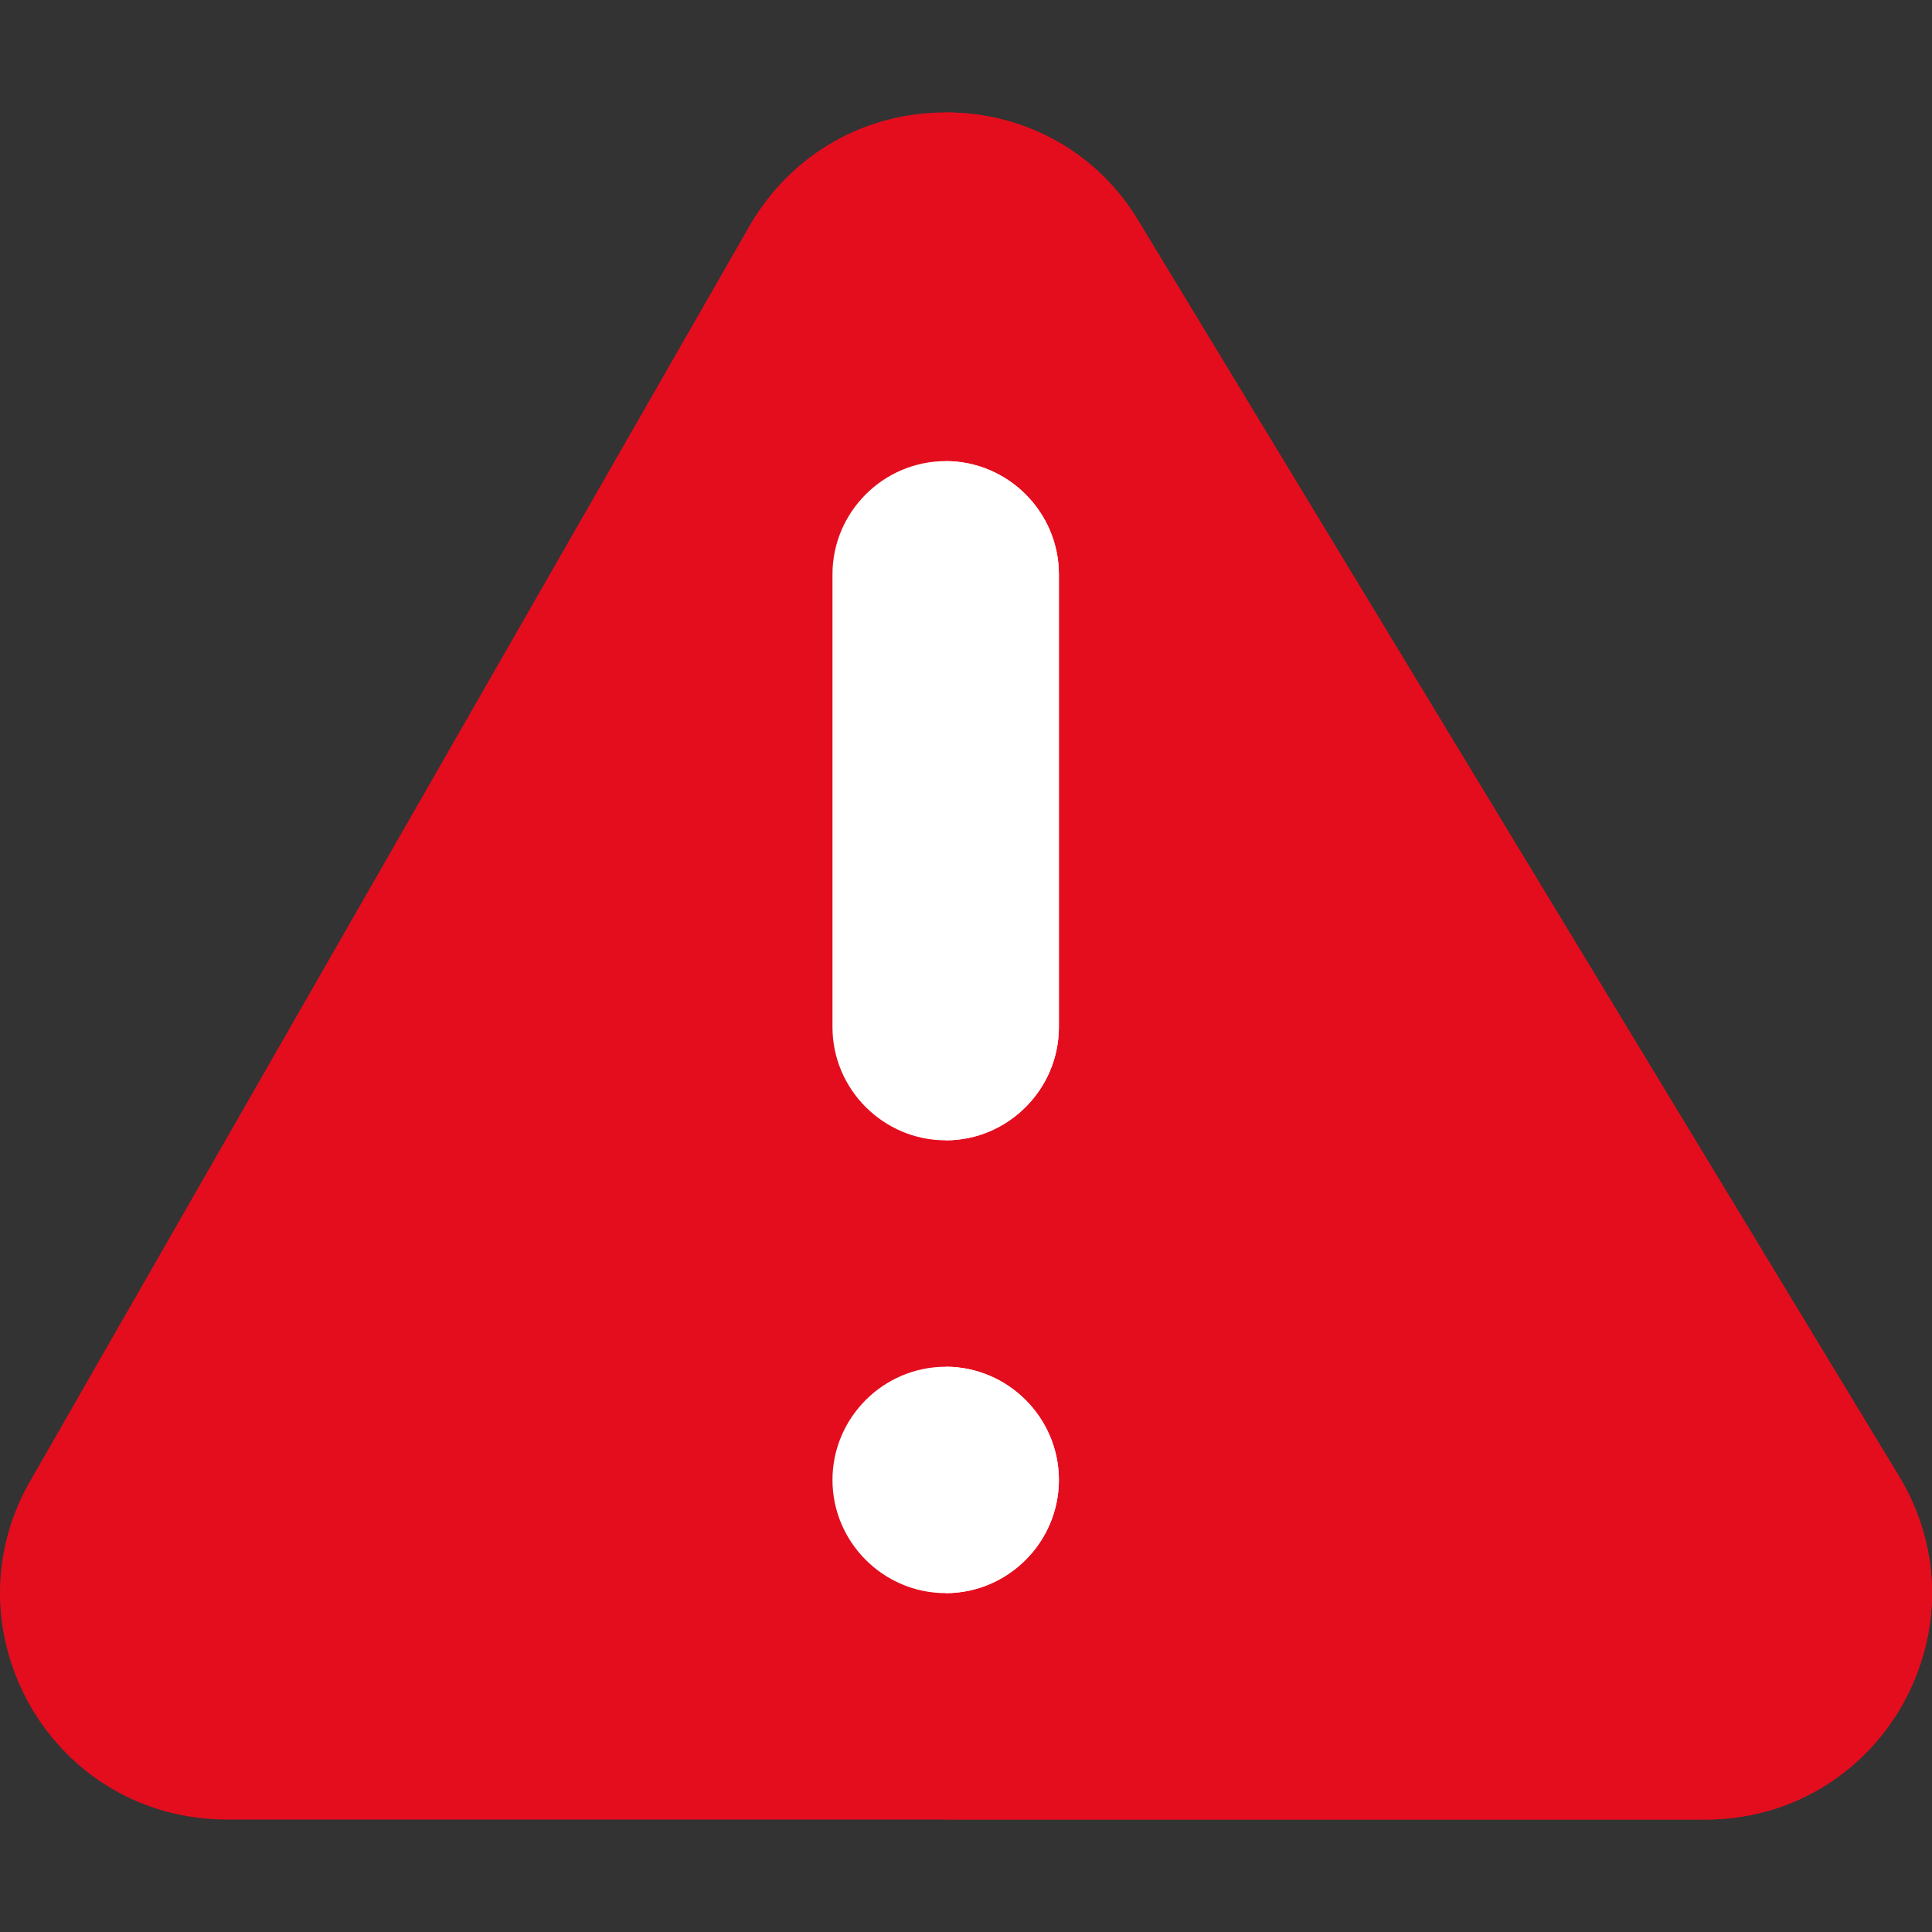 <svg xmlns="http://www.w3.org/2000/svg" version="1.1" xmlns:xlink="http://www.w3.org/1999/xlink" width="512" height="512" x="0" y="0" viewBox="0 0 512 512" style="enable-background:new 0 0 512 512" xml:space="preserve" class=""><rect x="0" y="0" width="512" height="512" fill="#333333" stroke="none"/><g><path d="M503.484 391.6 301.917 58.901c-10.801-18.301-30-29.101-51.301-29.101s-40.499 10.8-51.599 29.399L8.516 391.6c-11.1 18.6-11.4 41.1-.601 60.3 10.801 18.9 30.3 30.3 52.202 30.3h391.766c21.901 0 41.4-11.4 52.202-30.3 10.799-19.2 10.499-41.7-.601-60.3z" style="" fill="#e40d1e" data-original="#fedb41" class="" opacity="1"></path><path d="M504.085 451.9c-10.801 18.9-30.3 30.3-52.202 30.3H250.616V29.8c21.301 0 40.499 10.8 51.301 29.101L503.484 391.6c11.1 18.6 11.4 41.1.601 60.3z" style="" fill="#e40d1e" data-original="#ffcc33" class="" opacity="1"></path><path d="M280.616 152.2v120c0 16.5-13.5 30-30 30s-30-13.5-30-30v-120c0-16.5 13.5-30 30-30s30 13.501 30 30zM280.616 392.2c0 16.5-13.5 30-30 30s-30-13.5-30-30 13.5-30 30-30 30 13.501 30 30z" style="" fill="#ffffff" data-original="#0d70b2" class="" opacity="1"></path><path d="M280.616 392.2c0 16.5-13.5 30-30 30v-60c16.5 0 30 13.501 30 30zM280.616 152.2v120c0 16.5-13.5 30-30 30v-180c16.5 0 30 13.501 30 30z" style="" fill="#ffffff" data-original="#0059aa" class="" opacity="1"></path></g></svg>